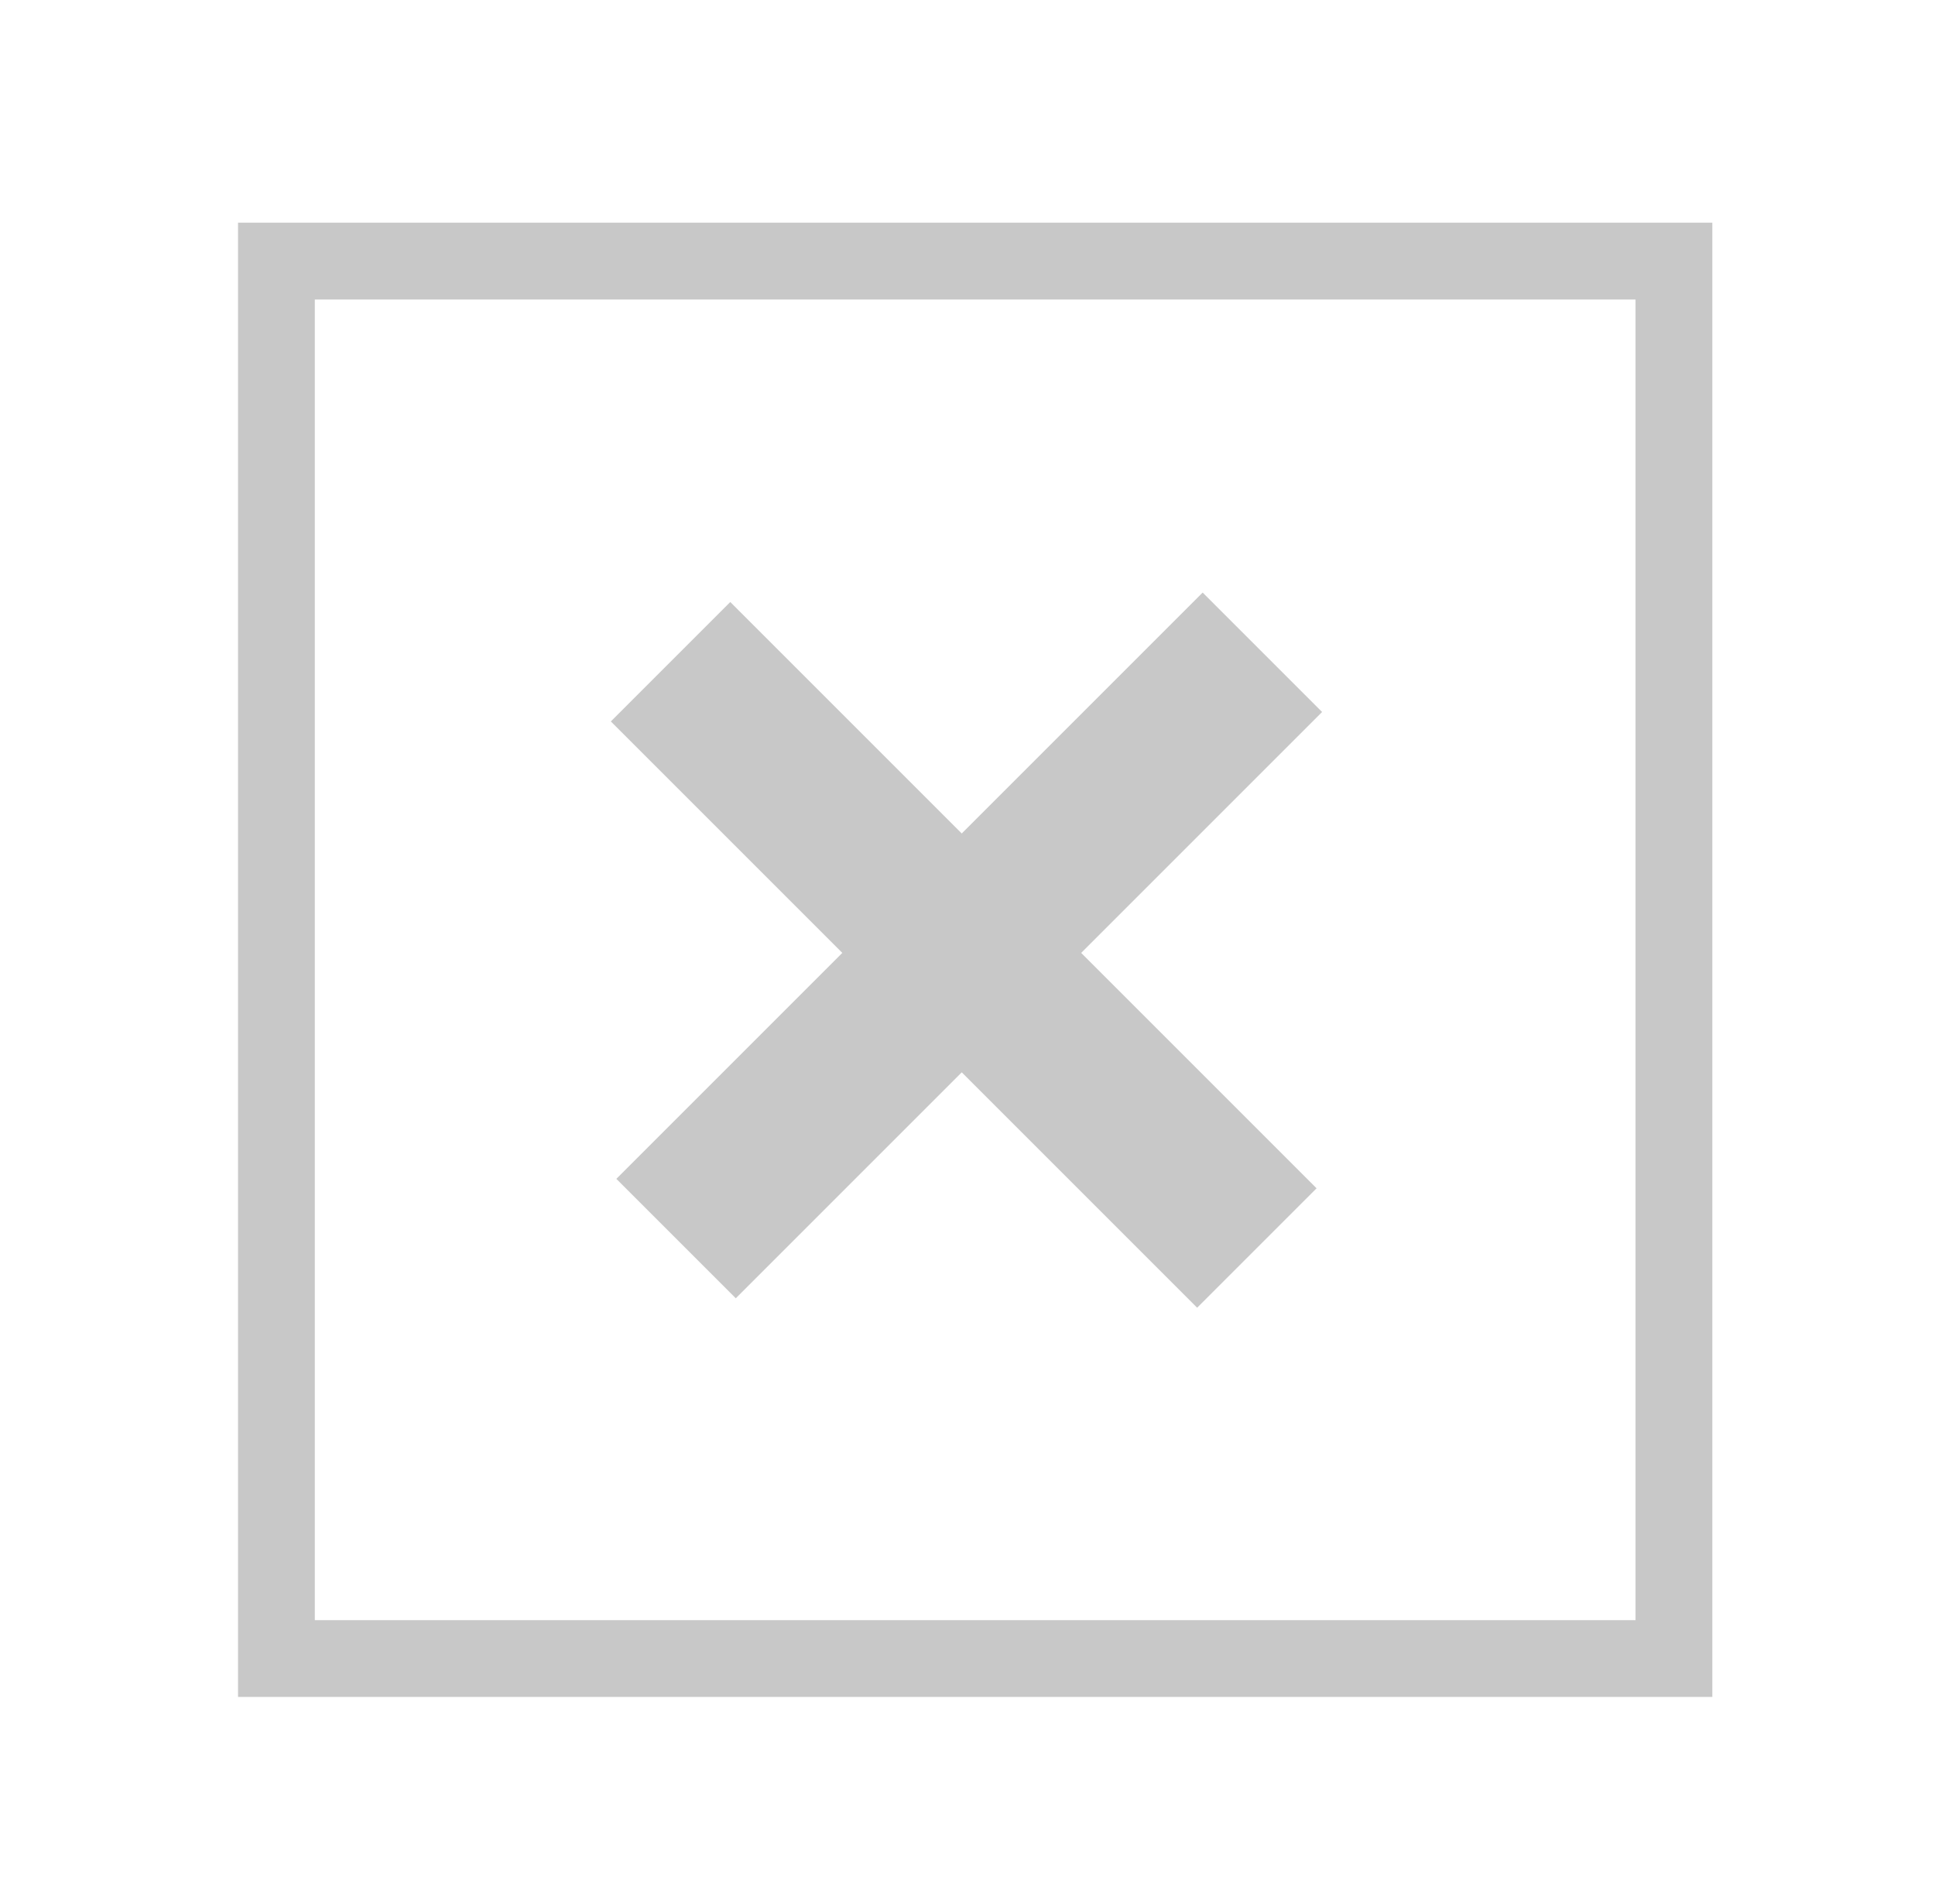 <?xml version="1.0" encoding="utf-8"?>
<!-- Generator: Adobe Illustrator 22.0.1, SVG Export Plug-In . SVG Version: 6.00 Build 0)  -->
<svg version="1.1" id="Layer_1" xmlns="http://www.w3.org/2000/svg" xmlns:xlink="http://www.w3.org/1999/xlink" x="0px" y="0px"
	 viewBox="0 0 12.6 12.4" style="enable-background:new 0 0 12.6 12.4;" xml:space="preserve">
<style type="text/css">
	.st0{fill:none;stroke:#C8C8C8;stroke-width:0.5;stroke-miterlimit:10;}
	.st1{fill:#C8C8C8;}
</style>
<title>close_model</title>
<g>
	<rect x="1.8" y="1.7" class="st0" width="9.1" height="9.1"/>
	<g>
		<rect x="3.6" y="5.7" transform="matrix(0.707 0.707 -0.707 0.707 6.24 -2.655)" class="st1" width="5.4" height="1.1"/>
		<rect x="3.6" y="5.7" transform="matrix(-0.707 0.707 -0.707 -0.707 15.184 6.121)" class="st1" width="5.4" height="1.1"/>
	</g>
</g>
</svg>
